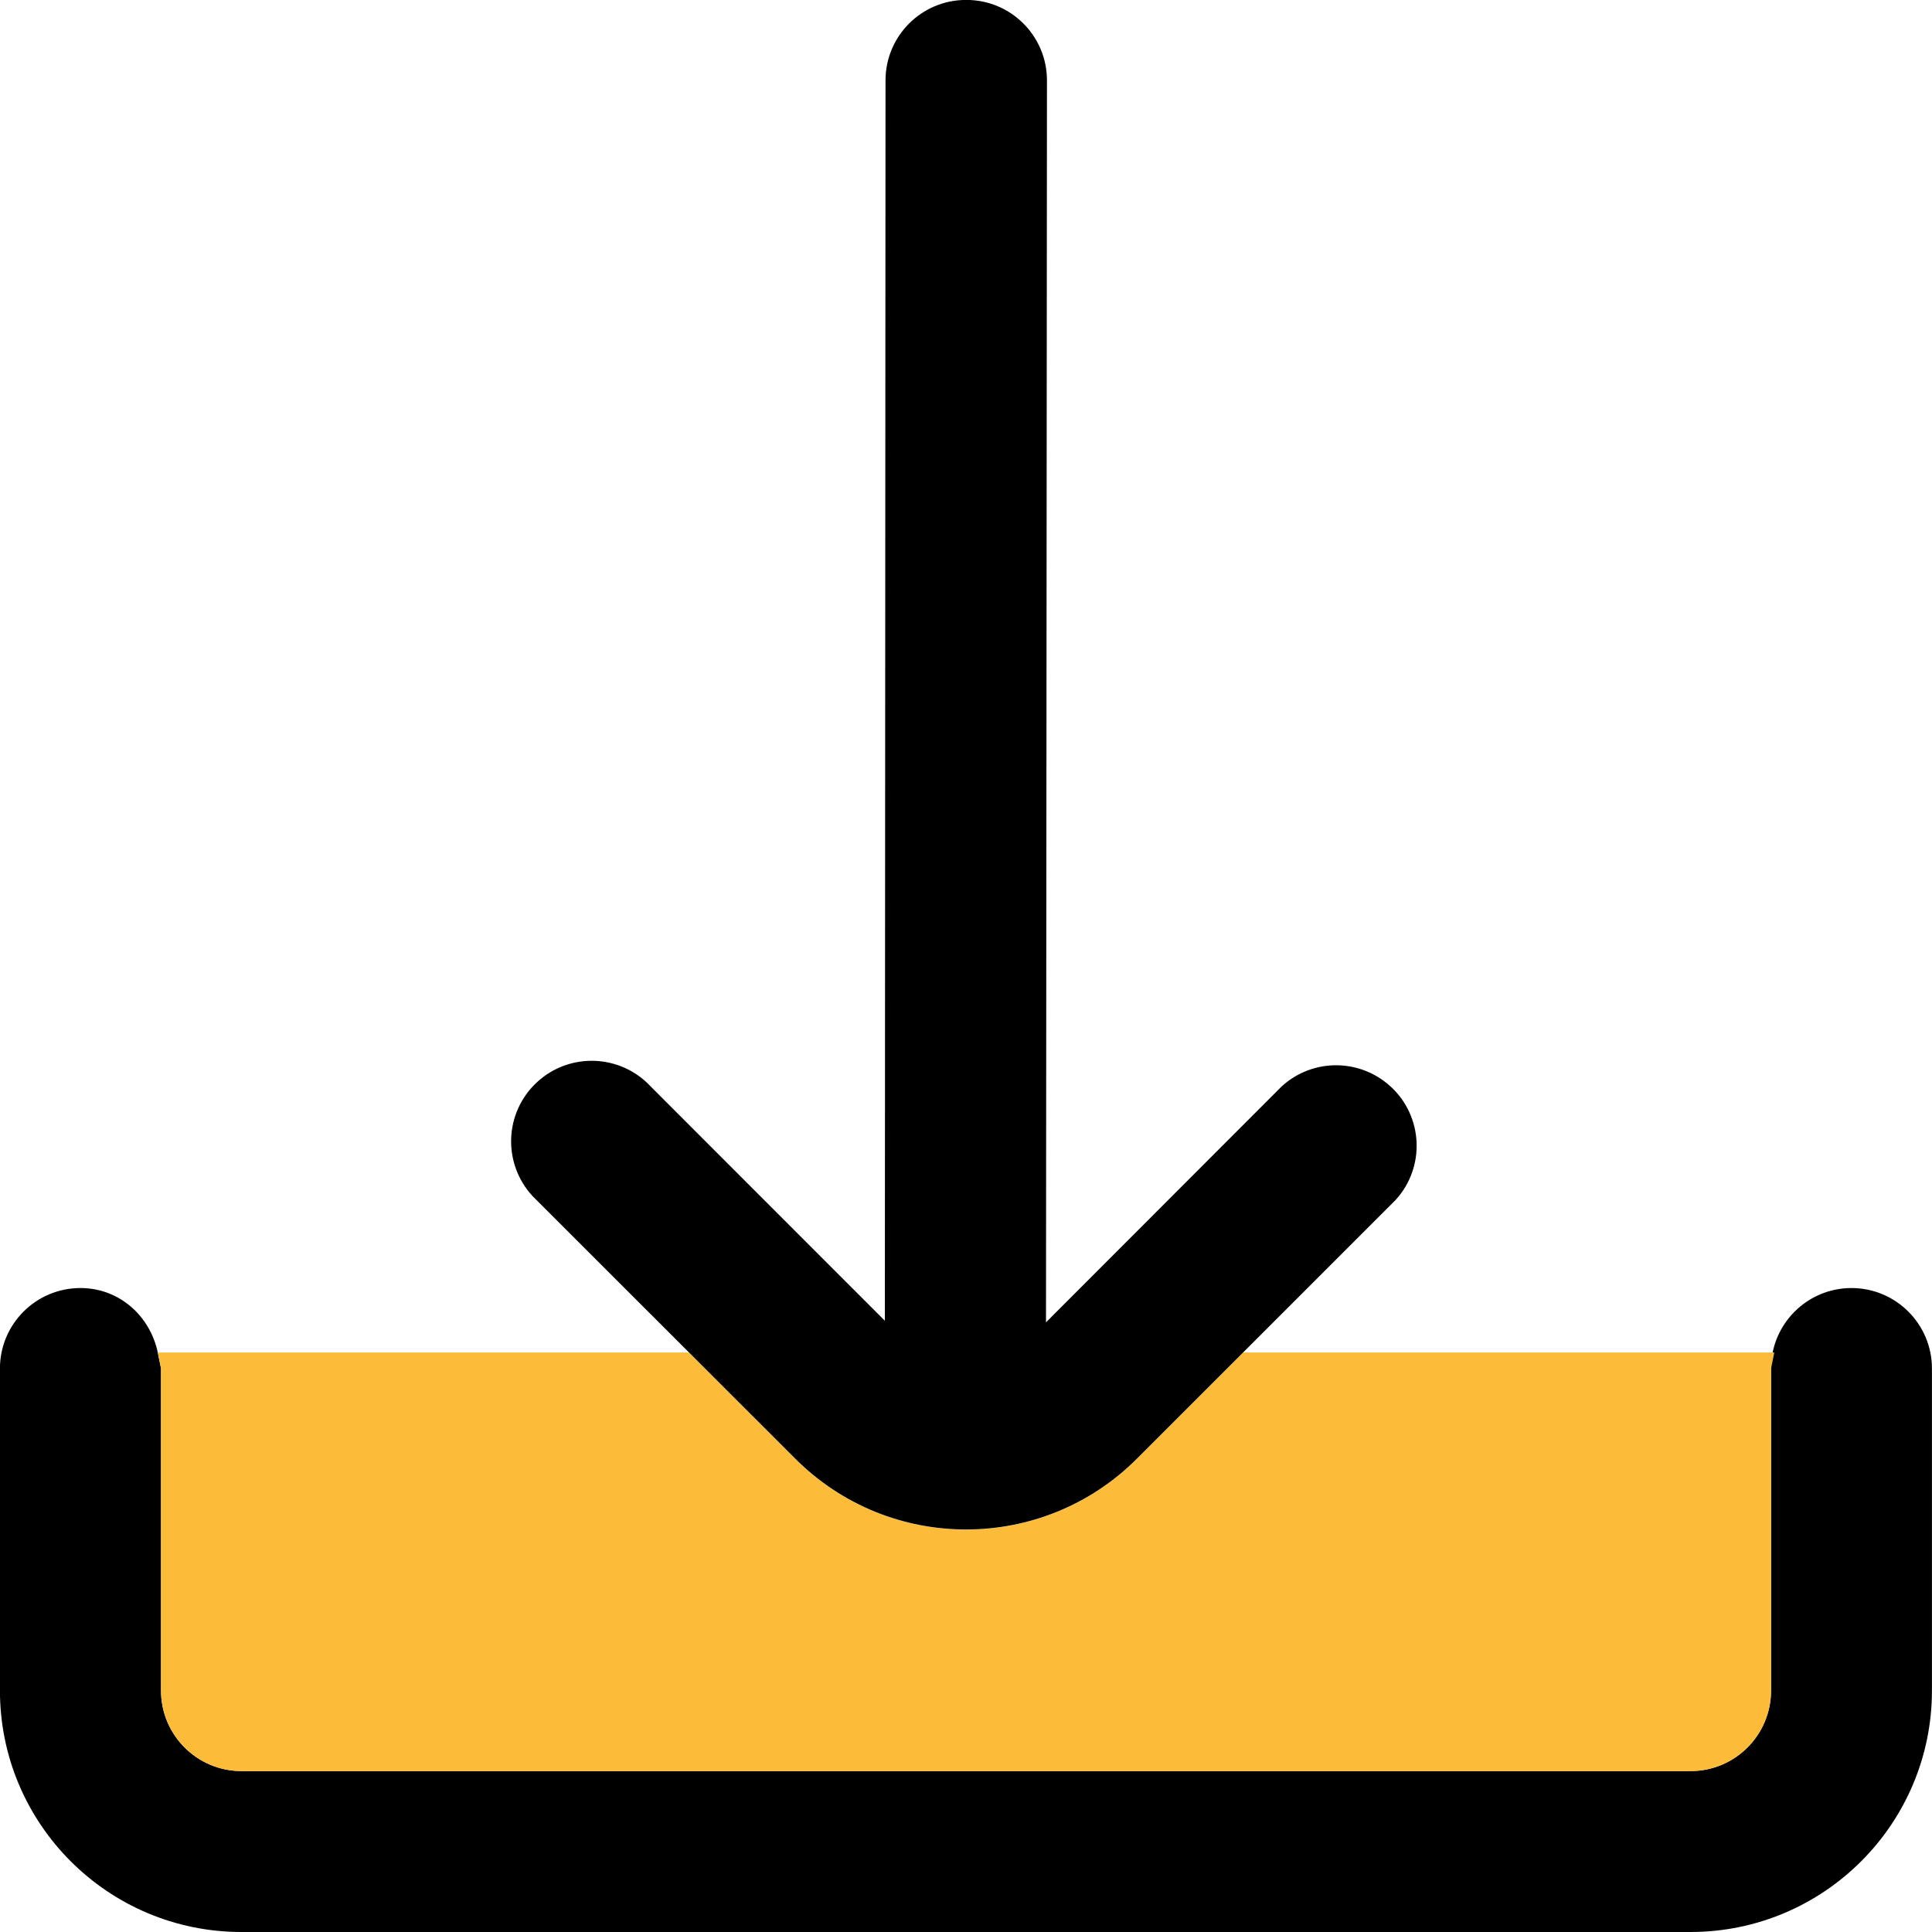 <svg xmlns="http://www.w3.org/2000/svg" viewBox="0 0 32 32"><g><path fill="none" d="M0 0h32v32h-32z"/><path d="M30.667 21.334c-.736 0-1.333.597-1.333 1.333v5.333c0 .736-.595 1.333-1.331 1.334h-24.003c-.736 0-1.333-.597-1.333-1.333v-5.334l-.054-.266c-.127-.604-.637-1.067-1.279-1.067h-.002c-.736 0-1.333.597-1.333 1.333v5.333c0 2.209 1.791 4 4 4h24c2.209 0 4-1.791 4-4v-5.333c0-.736-.597-1.333-1.333-1.333z"/><path d="M2.667 28.002c0 .736.597 1.333 1.333 1.333h24.003c.736 0 1.332-.598 1.331-1.334v-5.333l.054-.266h-8.798l-1.76 1.76-.002.002c-1.563 1.562-4.095 1.56-5.657-.002l-1.761-1.76h-8.796l.054.266v5.334z" fill="#fcbb39"/><path d="M23.031 17.995c-.51-.468-1.294-.468-1.804.001l-3.902 3.906.016-20.57c0-.736-.597-1.333-1.333-1.333h-.008c-.736 0-1.333.597-1.333 1.333l-.011 20.544-3.875-3.877c-.5-.541-1.344-.575-1.886-.075-.542.5-.575 1.344-.075 1.886l.076.076 2.515 2.514 1.761 1.76c1.561 1.563 4.094 1.564 5.657.002l.002-.002 1.76-1.76 2.522-2.522c.498-.542.462-1.385-.081-1.883z"/></g></svg>